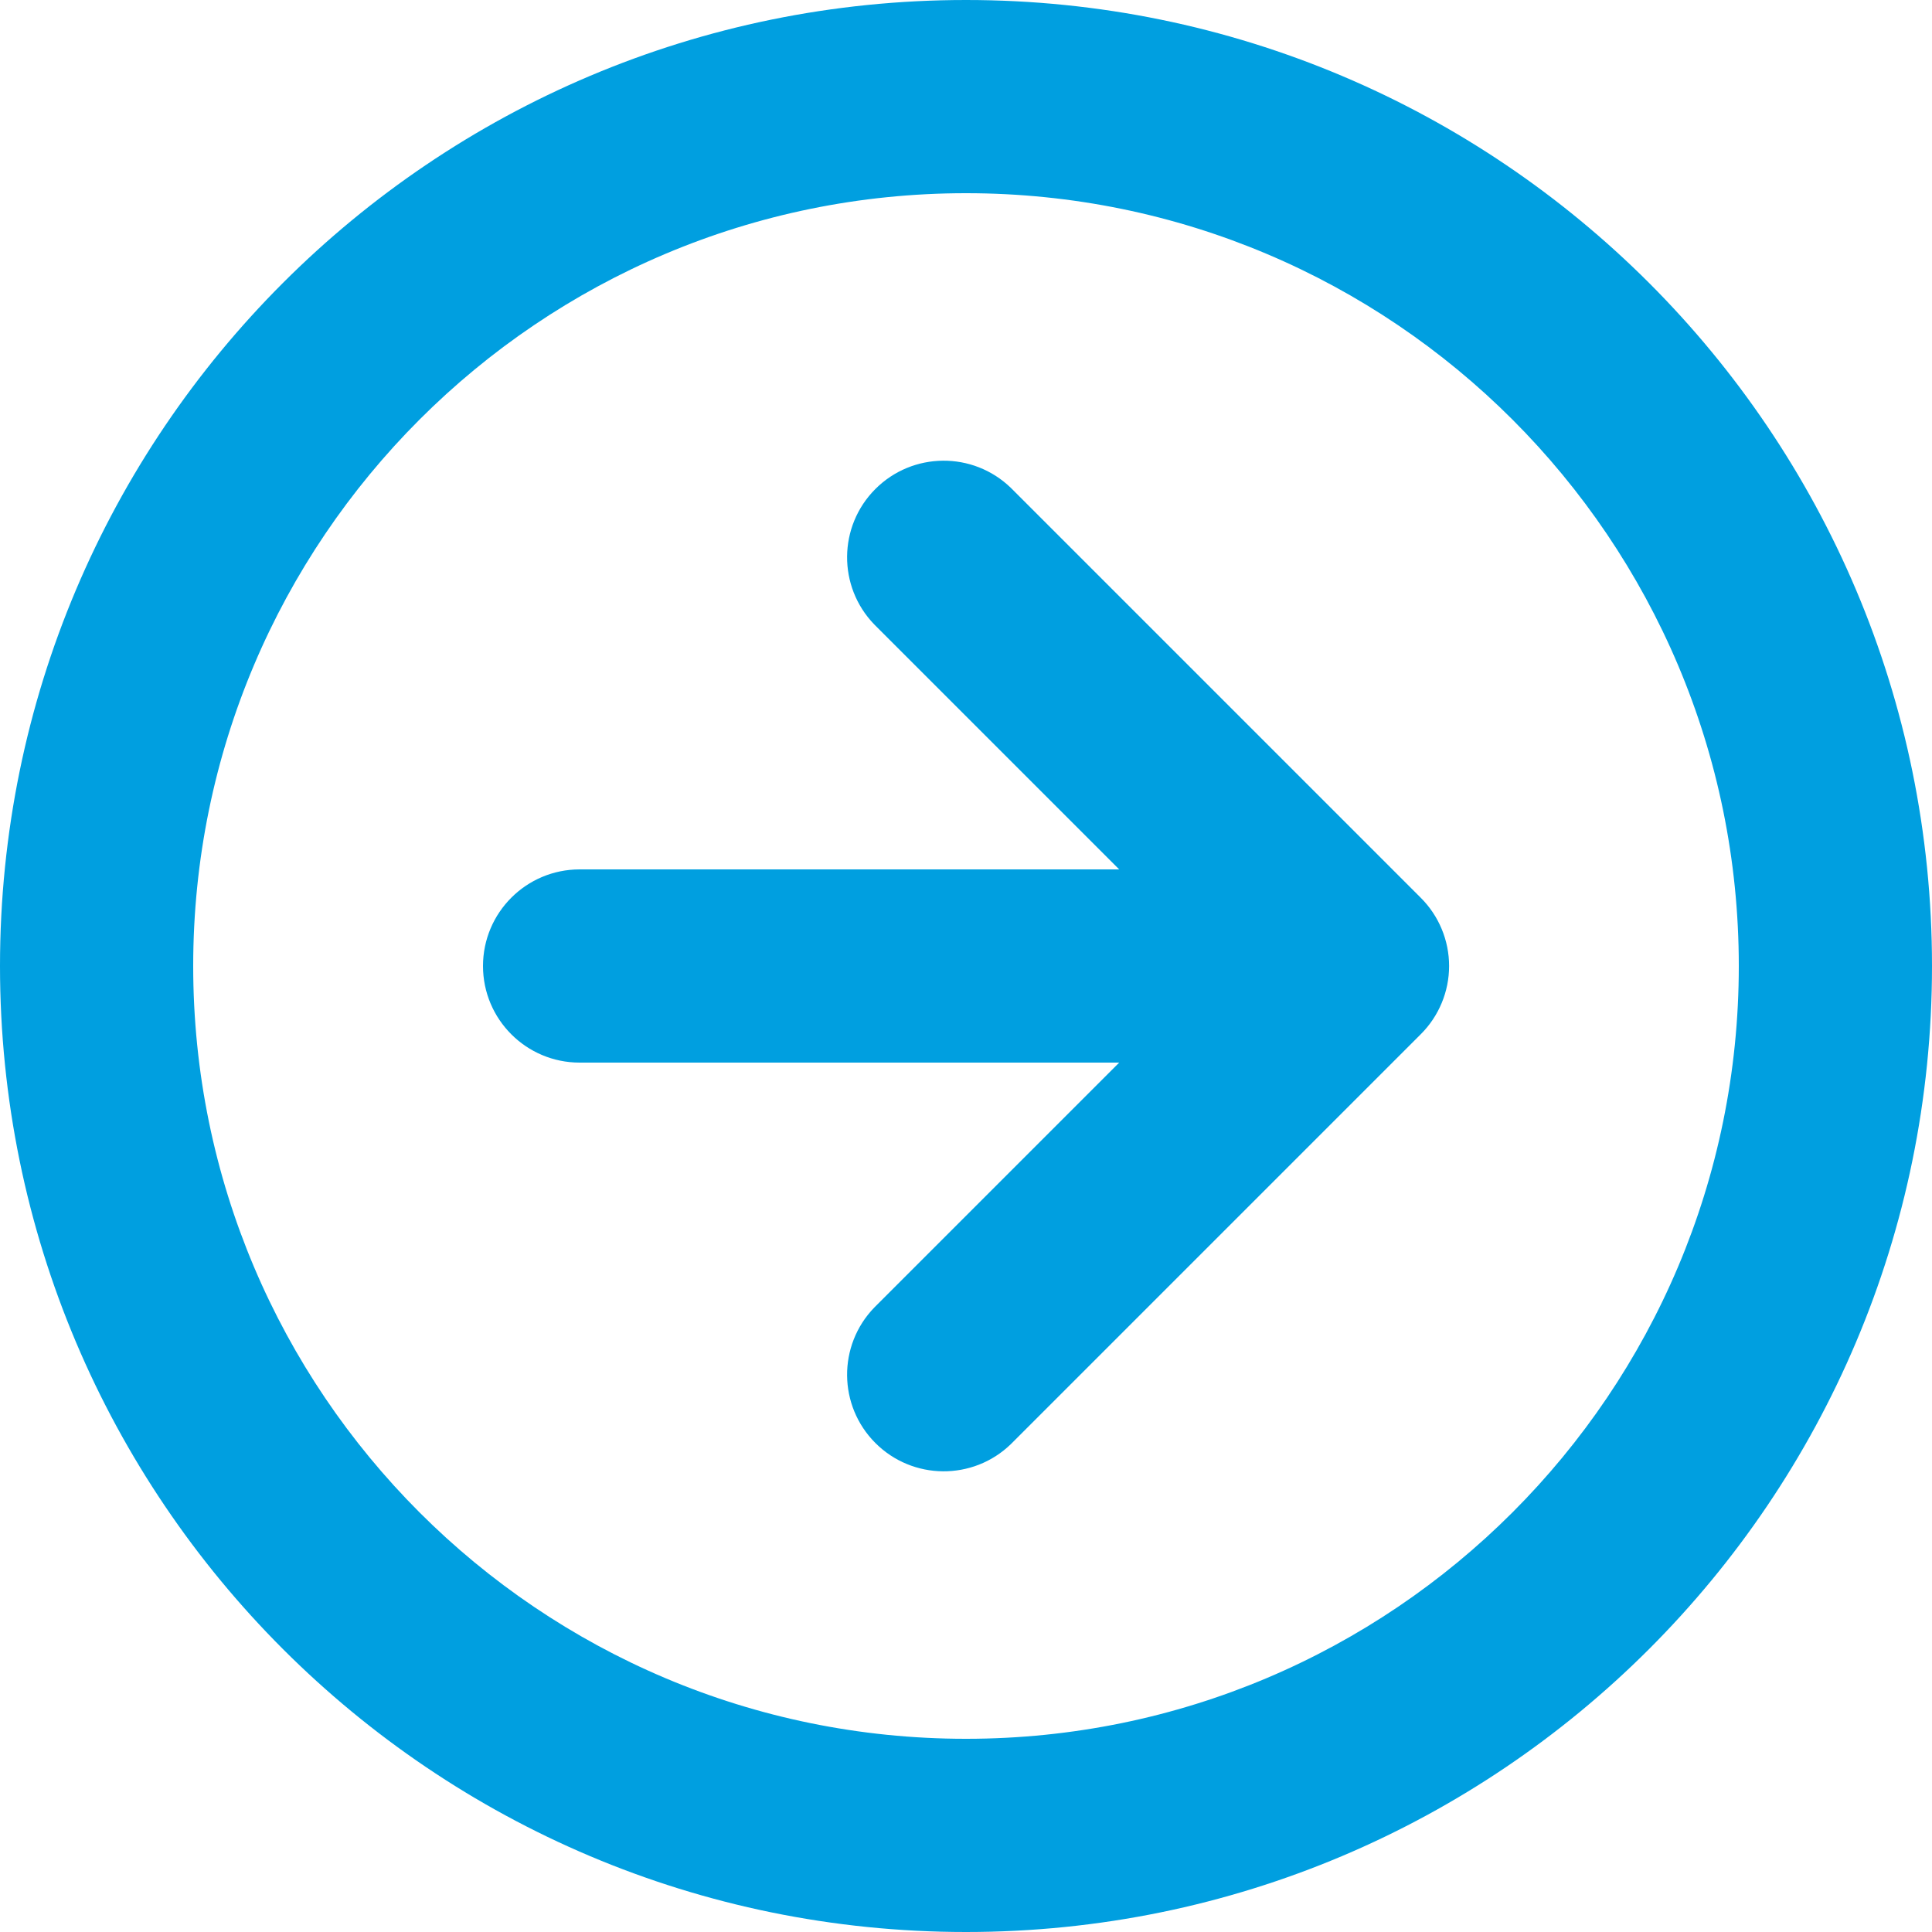 <svg width="20" height="20" viewBox="0 0 20 20" fill="none" xmlns="http://www.w3.org/2000/svg">
<g clip-path="url(#clip0_18_16713)">
<path d="M20 10C20 15.523 15.523 20 10 20C4.477 20 0 15.523 0 10C0 4.477 4.477 0 10 0C15.523 0 20 4.477 20 10ZM18 10C18 5.582 14.418 2 10 2C5.582 2 2 5.582 2 10C2 14.418 5.582 18 10 18C14.418 18 18 14.418 18 10ZM11.586 11H6C5.448 11 5 10.552 5 10C5 9.448 5.448 9 6 9H11.586L9.05 6.464C8.671 6.072 8.676 5.448 9.062 5.062C9.448 4.676 10.072 4.671 10.464 5.05L14.707 9.293C14.895 9.48 15.001 9.735 15.001 10C15.001 10.265 14.895 10.52 14.707 10.707L10.464 14.95C10.072 15.329 9.448 15.324 9.062 14.938C8.676 14.552 8.671 13.928 9.05 13.536L11.586 11Z" fill="#009FE0"/>
</g>
<defs>
<clipPath id="clip0_18_16713">
<rect width="20" height="20" fill="white"/>
</clipPath>
</defs>
</svg>
